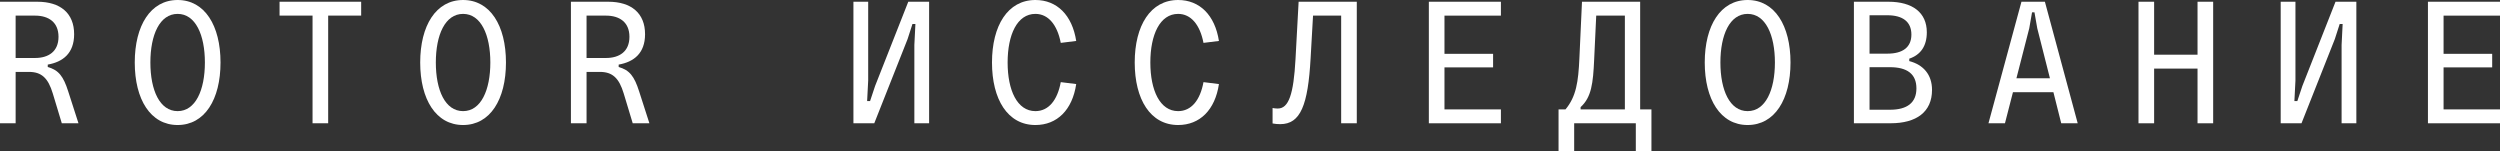 <?xml version="1.0" encoding="UTF-8"?>
<svg id="Layer_2" data-name="Layer 2" xmlns="http://www.w3.org/2000/svg" viewBox="0 0 950.26 57.42">
  <rect x="0" y="0" width="950.26" height="57.42" fill="#333333" stroke="none"/>
  <defs>
    <style>
      .cls-1 {
        fill: #fff;
      }
    </style>
  </defs>
  <g id="Layer_1-2" data-name="Layer 1">
    <g>
      <path class="cls-1" d="M0,46.86V.66h14.19c8.78,0,13.99,4.36,13.99,12.34,0,7.33-4.36,10.56-10.03,11.55v.92c4.16,1.19,5.94,3.5,7.79,9.31l3.89,12.08h-6.34l-3.43-11.35c-1.78-5.87-4.29-8.18-9.04-8.18h-5.08v19.53H0ZM5.94,22.04h7.39c5.08,0,8.91-2.44,8.91-8.05s-3.83-8.05-8.91-8.05h-7.39v16.1Z"/>
      <path class="cls-1" d="M51.22,23.76c0-14.06,6.01-23.76,16.3-23.76s16.3,9.7,16.3,23.76-6.01,23.76-16.3,23.76-16.3-9.7-16.3-23.76ZM77.88,23.76c0-10.49-3.56-18.48-10.36-18.48s-10.36,7.92-10.36,18.48,3.56,18.48,10.36,18.48,10.36-7.99,10.36-18.48Z"/>
      <path class="cls-1" d="M118.8,46.86V5.94h-12.54V.66h31.02v5.28h-12.54v40.92h-5.94Z"/>
      <path class="cls-1" d="M159.72,23.76c0-14.06,6.01-23.76,16.3-23.76s16.3,9.7,16.3,23.76-6.01,23.76-16.3,23.76-16.3-9.7-16.3-23.76ZM186.38,23.76c0-10.49-3.56-18.48-10.36-18.48s-10.36,7.92-10.36,18.48,3.56,18.48,10.36,18.48,10.36-7.99,10.36-18.48Z"/>
      <path class="cls-1" d="M217.01,46.86V.66h14.19c8.78,0,13.99,4.36,13.99,12.34,0,7.33-4.36,10.56-10.03,11.55v.92c4.16,1.19,5.94,3.5,7.79,9.31l3.89,12.08h-6.34l-3.43-11.35c-1.78-5.87-4.29-8.18-9.04-8.18h-5.08v19.53h-5.94ZM222.95,22.04h7.39c5.08,0,8.91-2.44,8.91-8.05s-3.83-8.05-8.91-8.05h-7.39v16.1Z"/>
      <path class="cls-1" d="M324.39,46.86V.66h5.61v29.96l-.4,7.79h1.12l1.91-5.74L345.24.66h7.92v46.2h-5.61v-29.76l.4-7.99h-1.12l-1.85,5.74-12.67,32.01h-7.92Z"/>
      <path class="cls-1" d="M377.06,23.76c0-14.06,6.01-23.76,16.5-23.76,8.18,0,13.99,5.74,15.51,15.57l-5.87.73c-1.32-6.86-4.75-11.02-9.64-11.02-6.93,0-10.56,7.92-10.56,18.48s3.63,18.48,10.56,18.48c5.02,0,8.38-4.16,9.64-11.02l5.87.73c-1.45,9.83-7.26,15.57-15.51,15.57-10.56,0-16.5-9.77-16.5-23.76Z"/>
      <path class="cls-1" d="M431.31,23.76c0-14.06,6.01-23.76,16.5-23.76,8.18,0,13.99,5.74,15.51,15.57l-5.87.73c-1.32-6.86-4.75-11.02-9.64-11.02-6.93,0-10.56,7.92-10.56,18.48s3.63,18.48,10.56,18.48c5.02,0,8.38-4.16,9.64-11.02l5.87.73c-1.45,9.83-7.26,15.57-15.51,15.57-10.56,0-16.5-9.77-16.5-23.76Z"/>
      <path class="cls-1" d="M483.71,46.92v-5.87c.66.13,1.25.2,1.98.2,4.16,0,6.01-5.48,6.73-18.68l1.19-21.91h22.11v46.2h-5.94V5.94h-10.69l-.92,16.17c-.99,17.88-3.83,25.08-11.55,25.08-1.12,0-1.72-.07-2.9-.26Z"/>
      <path class="cls-1" d="M543.11,46.86V.66h27.39v5.28h-21.45v14.52h18.48v5.15h-18.48v15.97h21.45v5.28h-27.39Z"/>
      <path class="cls-1" d="M592.41,57.42v-15.84h2.64c4.09-4.88,4.88-10.56,5.28-19.34l.99-21.58h22.11v40.92h4.29v15.84h-5.94v-10.56h-23.43v10.56h-5.94ZM600.79,41.58h16.83V5.94h-10.89l-.79,16.83c-.4,8.78-.99,14.19-5.15,17.95v.86Z"/>
      <path class="cls-1" d="M647.98,23.76c0-14.06,6.01-23.76,16.3-23.76s16.3,9.7,16.3,23.76-6.01,23.76-16.3,23.76-16.3-9.7-16.3-23.76ZM674.65,23.76c0-10.49-3.56-18.48-10.36-18.48s-10.36,7.92-10.36,18.48,3.56,18.48,10.36,18.48,10.36-7.99,10.36-18.48Z"/>
      <path class="cls-1" d="M704.68,46.86V.66h13.13c9.11,0,14.58,4.09,14.58,11.61,0,5.28-2.38,8.58-6.67,10.03v.92c5.35,1.39,8.65,5.15,8.65,10.96,0,8.38-5.94,12.67-15.71,12.67h-13.99ZM710.62,20.39h6.8c5.67,0,9.11-2.31,9.11-7.26s-3.43-7.33-9.11-7.33h-6.8v14.58ZM710.62,41.71h7.79c6.47,0,10.03-2.64,10.03-8.12s-3.56-8.05-10.03-8.05h-7.79v16.17Z"/>
      <path class="cls-1" d="M783.48,46.86l-2.97-11.81h-15.38l-3.04,11.81h-6.27l12.54-46.2h8.91l12.47,46.2h-6.27ZM766.45,29.76h12.74l-4.82-19.01-1.06-6.07h-.92l-1.06,6.07-4.88,19.01Z"/>
      <path class="cls-1" d="M812.85,46.86V.66h5.94v20.13h16.5V.66h5.94v46.2h-5.94v-20.79h-16.5v20.79h-5.94Z"/>
      <path class="cls-1" d="M866.9,46.86V.66h5.61v29.96l-.4,7.79h1.12l1.91-5.74,12.6-32.01h7.92v46.2h-5.61v-29.76l.4-7.99h-1.12l-1.85,5.74-12.67,32.01h-7.92Z"/>
      <path class="cls-1" d="M922.87,46.86V.66h27.39v5.28h-21.45v14.52h18.48v5.15h-18.48v15.97h21.45v5.28h-27.39Z"/>
    </g>
  </g>
</svg>